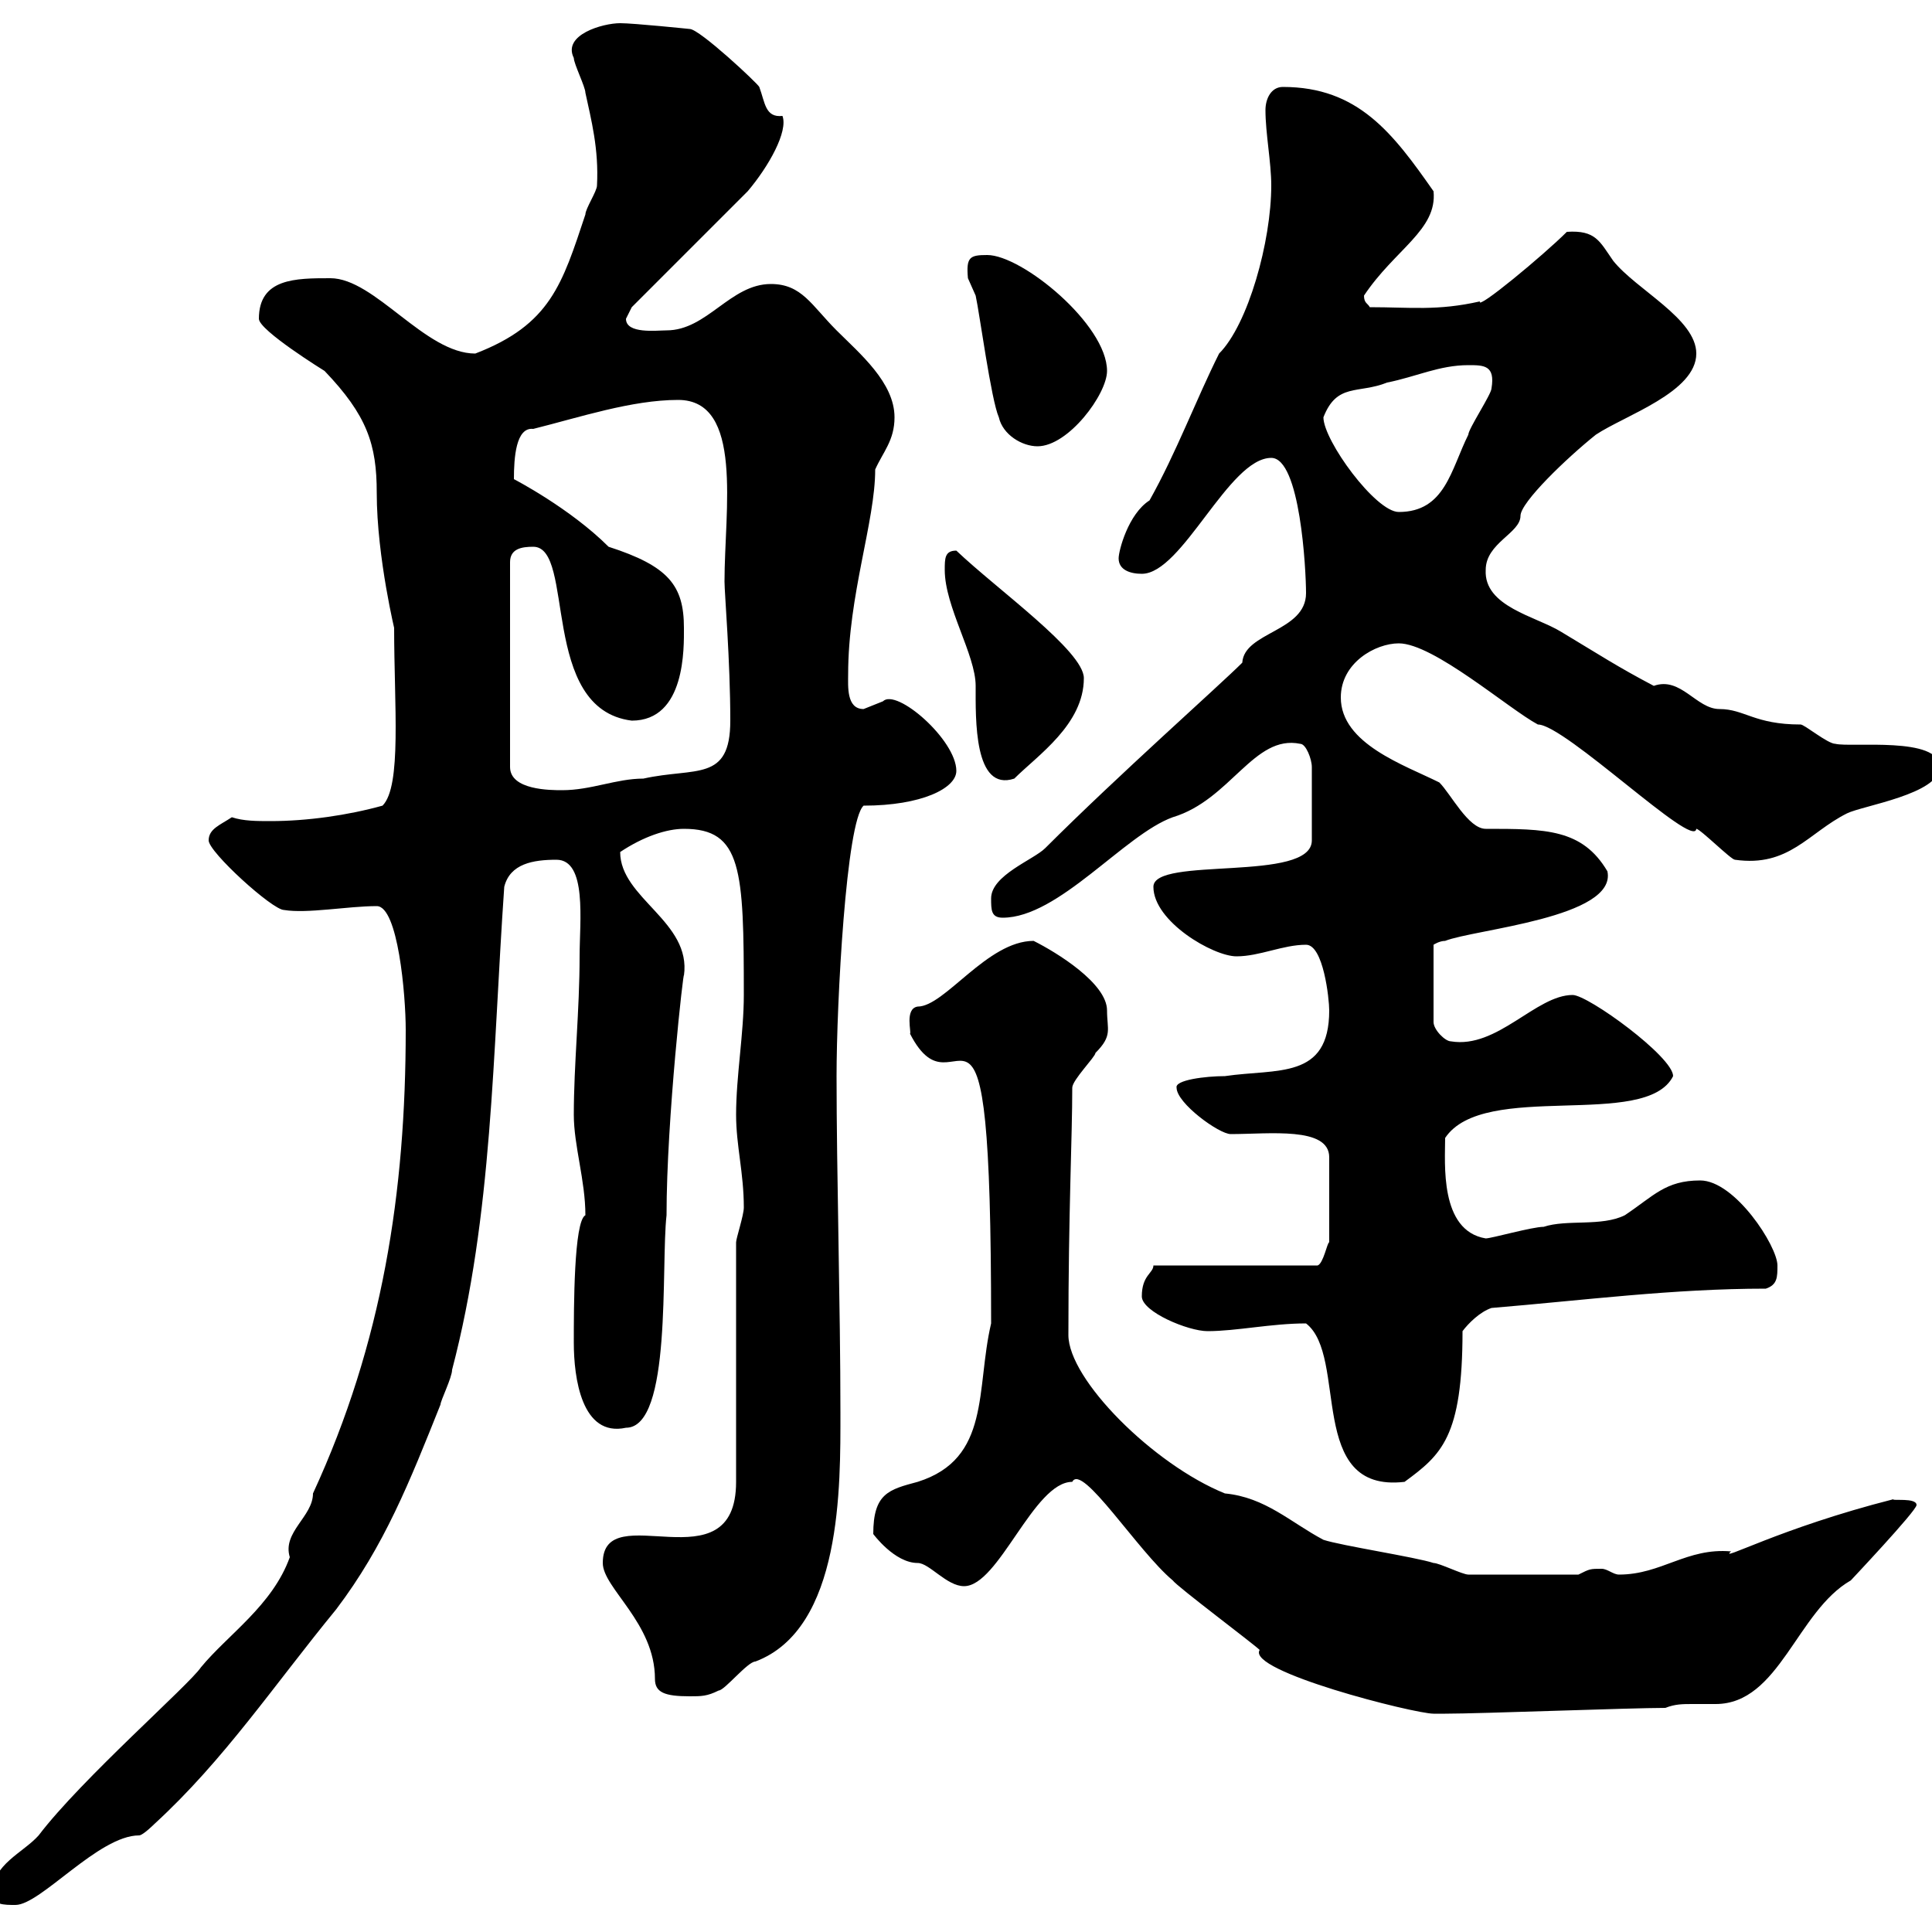 <svg xmlns="http://www.w3.org/2000/svg" xmlns:xlink="http://www.w3.org/1999/xlink" width="300" height="300"><path d="M-1.20 294C-1.20 295.80 0.60 295.80 2.40 295.80C6.30 295.80 15.30 285 21.60 285C22.20 285 24 283.20 24 283.20C34.80 273.30 42.60 261.60 52.20 249.90C59.70 240 63.60 230.10 68.40 218.10C68.40 217.50 70.20 213.90 70.20 212.70C76.50 188.70 76.50 163.50 78.30 137.70C79.20 134.10 82.80 133.50 86.40 133.50C91.20 133.50 90 143.10 90 148.50C90 156.90 89.10 165.30 89.10 173.10C89.10 177.90 90.90 183.30 90.90 188.70C89.10 189.60 89.10 203.10 89.10 208.50C89.10 213.90 90.30 223.20 97.20 221.70C104.40 221.70 102.60 196.50 103.50 188.70C103.50 173.70 106.20 150 106.20 151.50C107.40 143.10 96.30 139.50 96.30 132.30C99.90 129.90 103.50 128.70 106.20 128.70C115.20 128.70 115.50 135 115.50 154.50C115.50 160.50 114.30 167.10 114.30 173.10C114.30 177.90 115.50 182.10 115.50 187.50C115.50 188.70 114.30 192.30 114.30 192.90L114.30 230.10C114.30 246.60 93.60 232.20 93.60 242.70C93.60 246.60 101.70 252 101.70 260.70C101.70 262.80 103.20 263.40 107.10 263.40C108.90 263.40 109.80 263.40 111.60 262.50C112.50 262.50 116.10 258 117.30 258C130.80 252.90 130.50 230.70 130.50 219.30C130.50 203.10 129.90 182.10 129.90 167.10C129.90 155.70 131.40 127.50 134.10 125.10C143.10 125.10 148.50 122.40 148.50 119.70C148.50 114.90 139.20 106.80 137.10 108.90C137.10 108.90 134.10 110.10 134.10 110.10C131.40 110.10 131.70 106.50 131.70 104.70C131.70 92.40 135.90 81 135.90 72.90C137.10 70.20 138.90 68.40 138.90 64.80C138.90 59.40 133.50 54.90 129.90 51.30C126 47.40 124.50 44.10 119.70 44.10C113.40 44.10 109.80 51.30 103.50 51.30C102 51.30 97.20 51.90 97.20 49.50C97.20 49.50 98.10 47.70 98.10 47.70L116.10 29.70C119.40 25.80 122.40 20.40 121.50 18C118.80 18.30 118.80 15.90 117.90 13.50C117.60 12.90 108.60 4.50 107.10 4.50C107.10 4.50 98.40 3.60 96.30 3.60C93.60 3.60 87.30 5.40 89.10 9C89.10 9.90 90.90 13.50 90.90 14.40C91.80 18.60 93 23.10 92.70 28.80C92.70 29.70 90.90 32.40 90.90 33.30C87.30 44.10 85.50 50.40 73.80 54.90C66 54.90 58.20 43.20 51.30 43.20C45.90 43.20 40.20 43.20 40.20 49.50C40.20 51.30 50.40 57.60 50.40 57.60C57 64.50 58.50 69 58.50 76.50C58.50 86.70 61.50 98.70 61.20 97.50C61.20 109.50 62.40 122.10 59.40 125.10C54 126.60 47.70 127.50 42 127.50C39.90 127.50 37.80 127.50 36 126.90C34.20 128.10 32.40 128.70 32.40 130.50C32.40 132.30 42.30 141.30 44.10 141.30C47.70 141.90 54 140.70 58.50 140.70C61.80 140.70 63 154.50 63 159.90C63 185.10 59.40 208.50 48.60 231.90C48.60 235.50 43.80 237.90 45 241.80C42.30 249.30 35.40 253.80 31.20 258.90C29.40 261.60 12.60 276.30 6 285C3.60 287.70-1.20 289.50-1.20 294ZM166.50 230.10C168 227.10 176.70 240.90 182.10 245.40C182.70 246.30 194.70 255.30 195.60 256.20C193.50 259.50 219.60 266.10 222.60 266.10C222.60 266.10 224.40 266.10 224.40 266.10C229.80 266.10 253.20 265.20 258.60 265.20C260.10 264.60 261.30 264.60 262.80 264.60C263.70 264.60 264.90 264.60 266.40 264.60C276.30 264.60 279 250.20 287.40 245.40C287.10 245.70 297.60 234.60 297.60 233.70C297.60 232.50 293.70 233.10 294 232.80C276.30 237.30 266.70 242.70 268.80 240.90C261.90 240.30 258 244.50 251.40 244.50C250.50 244.50 249.60 243.60 248.70 243.60C246.90 243.60 246.90 243.60 245.10 244.50L228 244.50C227.10 244.50 223.50 242.70 222.60 242.70C219.90 241.80 208.20 240 205.50 239.10C200.40 236.40 196.50 232.50 190.20 231.90C179.10 227.40 165.90 214.20 165.90 207.30C165.90 188.10 166.50 176.70 166.50 168.90C166.50 167.70 170.10 164.10 170.10 163.50C172.80 160.80 171.90 159.90 171.90 156.90C171.90 152.70 164.10 147.90 160.50 146.10C153.30 146.10 146.70 156.30 142.50 156.30C140.40 156.60 141.60 160.50 141.30 160.50C148.80 175.20 153.90 143.10 153.90 205.50C151.50 215.70 153.90 226.50 142.50 230.10C138 231.30 135.60 231.90 135.60 238.20C135.60 238.20 138.90 242.70 142.50 242.70C144.30 242.70 147 246.30 149.70 246.30C155.10 246.30 160.50 230.10 166.50 230.10ZM202.80 205.50C209.40 210.60 202.80 231.90 218.10 230.10C223.80 225.90 227.10 223.20 227.10 206.70C228 205.50 229.80 203.70 231.60 203.10C246 201.90 259.80 200.10 274.20 200.10C276 199.50 276 198.30 276 196.50C276 193.50 269.40 183.30 264 183.30C258.60 183.30 256.80 185.70 252.30 188.70C248.70 190.50 243.30 189.30 239.70 190.50C237.90 190.50 231.60 192.30 230.70 192.30C223.50 191.10 224.40 180.60 224.40 176.70C230.40 167.70 255.60 175.50 259.80 167.10C259.80 164.10 246.60 154.50 244.20 154.50C238.50 154.50 232.50 162.90 225.30 161.70C224.40 161.70 222.60 159.90 222.60 158.70L222.60 146.70C222.60 146.70 223.50 146.10 224.40 146.10C228.90 144.30 251.10 142.50 249.60 135.30C245.70 128.70 240 128.70 230.70 128.70C228 128.70 225.30 123.30 223.50 121.50C218.10 118.80 208.20 115.50 208.20 108.30C208.20 102.90 213.60 99.90 217.20 99.90C222.60 99.90 234.30 110.10 238.80 112.50C243 112.50 263.10 132 263.40 128.70C264 128.70 268.80 133.50 269.40 133.50C277.80 134.70 280.80 129.30 286.80 126.30C289.20 125.10 301.20 123.30 301.20 119.10C301.20 114.30 287.40 116.10 285 115.50C283.80 115.50 280.20 112.50 279.60 112.50C272.40 112.50 270.90 110.10 267 110.10C263.40 110.10 261 105 256.80 106.50C251.10 103.50 248.40 101.70 242.40 98.10C238.50 95.70 230.40 94.20 230.70 88.50C230.70 84.30 236.10 82.80 236.10 80.10C236.10 78 243.30 71.10 247.80 67.50C252.30 64.50 263.40 60.90 263.40 54.90C263.40 49.50 254.10 45 250.50 40.50C248.40 37.50 247.80 35.70 243.30 36C239.70 39.60 229.20 48.30 229.80 46.80C223.20 48.30 219 47.70 212.70 47.70C212.40 47.10 211.80 47.10 211.80 45.90C216.60 38.70 223.20 35.70 222.60 29.70C216.30 20.70 210.90 13.50 199.20 13.50C197.40 13.50 196.50 15.30 196.50 17.10C196.50 20.70 197.40 25.20 197.40 28.80C197.40 37.50 193.80 50.40 189.30 54.90C185.70 62.10 182.70 70.20 178.50 77.70C175.20 79.80 173.70 85.50 173.70 86.70C173.70 88.50 175.50 89.10 177.30 89.10C183.60 89.10 190.80 71.10 197.40 71.10C201.90 71.10 202.80 88.50 202.80 92.10C202.80 98.10 193.20 98.10 192.90 102.90C189.30 106.50 173.70 120.30 162.30 131.70C160.50 133.50 153.90 135.90 153.90 139.50C153.90 141.30 153.90 142.50 155.70 142.50C164.40 142.50 174.60 129.60 182.10 126.90C191.10 124.20 194.70 114 201.90 115.50C202.80 115.50 203.70 117.90 203.70 119.10L203.70 130.50C203.70 137.10 179.10 132.90 179.10 137.70C179.10 143.10 188.40 148.50 192 148.50C195.60 148.50 199.20 146.70 202.80 146.70C205.50 146.70 206.40 155.10 206.40 156.90C206.40 167.70 198.30 165.90 190.20 167.10C187.20 167.10 182.40 167.70 182.70 168.90C182.70 171.30 189.30 176.10 191.10 176.10C197.10 176.10 206.40 174.90 206.40 179.70L206.40 192.90C206.10 192.90 205.50 196.20 204.60 196.50L179.10 196.50C179.10 197.70 177.30 198 177.30 201.30C177.30 203.70 184.50 206.70 187.50 206.70C192 206.70 197.40 205.50 202.80 205.50ZM82.80 84.90C89.40 84.90 83.70 110.10 98.10 111.90C106.50 111.90 106.20 100.50 106.20 97.50C106.20 90.90 103.80 87.90 94.50 84.90C88.50 78.90 79.80 74.40 79.80 74.40C79.80 71.10 80.10 66.30 82.80 66.60C90 64.80 98.10 62.10 105.30 62.10C115.50 62.10 112.50 79.20 112.50 90.30C112.50 92.10 113.40 102.60 113.40 111.90C113.40 121.50 108 119.10 99.90 120.90C95.70 120.90 91.80 122.70 87.30 122.70C85.50 122.70 79.20 122.70 79.20 119.10L79.20 87.30C79.20 85.20 81 84.90 82.80 84.90ZM146.70 88.50C146.70 94.20 151.50 101.70 151.50 106.50C151.50 111.60 151.20 123 157.50 120.90C161.10 117.30 168.30 112.50 168.30 105.30C168.30 101.10 154.80 91.50 148.50 85.50C146.70 85.50 146.70 86.70 146.70 88.50ZM205.50 64.80C207.60 59.40 210.90 61.20 215.40 59.40C219.90 58.50 223.50 56.70 228 56.70C230.40 56.70 232.20 56.70 231.60 60.30C231.60 61.20 228 66.60 228 67.50C225.30 72.90 224.40 79.50 217.20 79.50C213.60 79.50 205.50 68.40 205.50 64.80ZM155.10 64.80C155.70 67.50 158.70 69.30 161.10 69.30C165.90 69.30 171.90 61.20 171.90 57.60C171.90 50.40 158.70 39.60 153.30 39.60C150.60 39.60 150 39.90 150.30 43.20C150.30 43.20 151.50 45.90 151.50 45.90C152.10 48.60 153.90 62.10 155.10 64.80Z"/></svg>